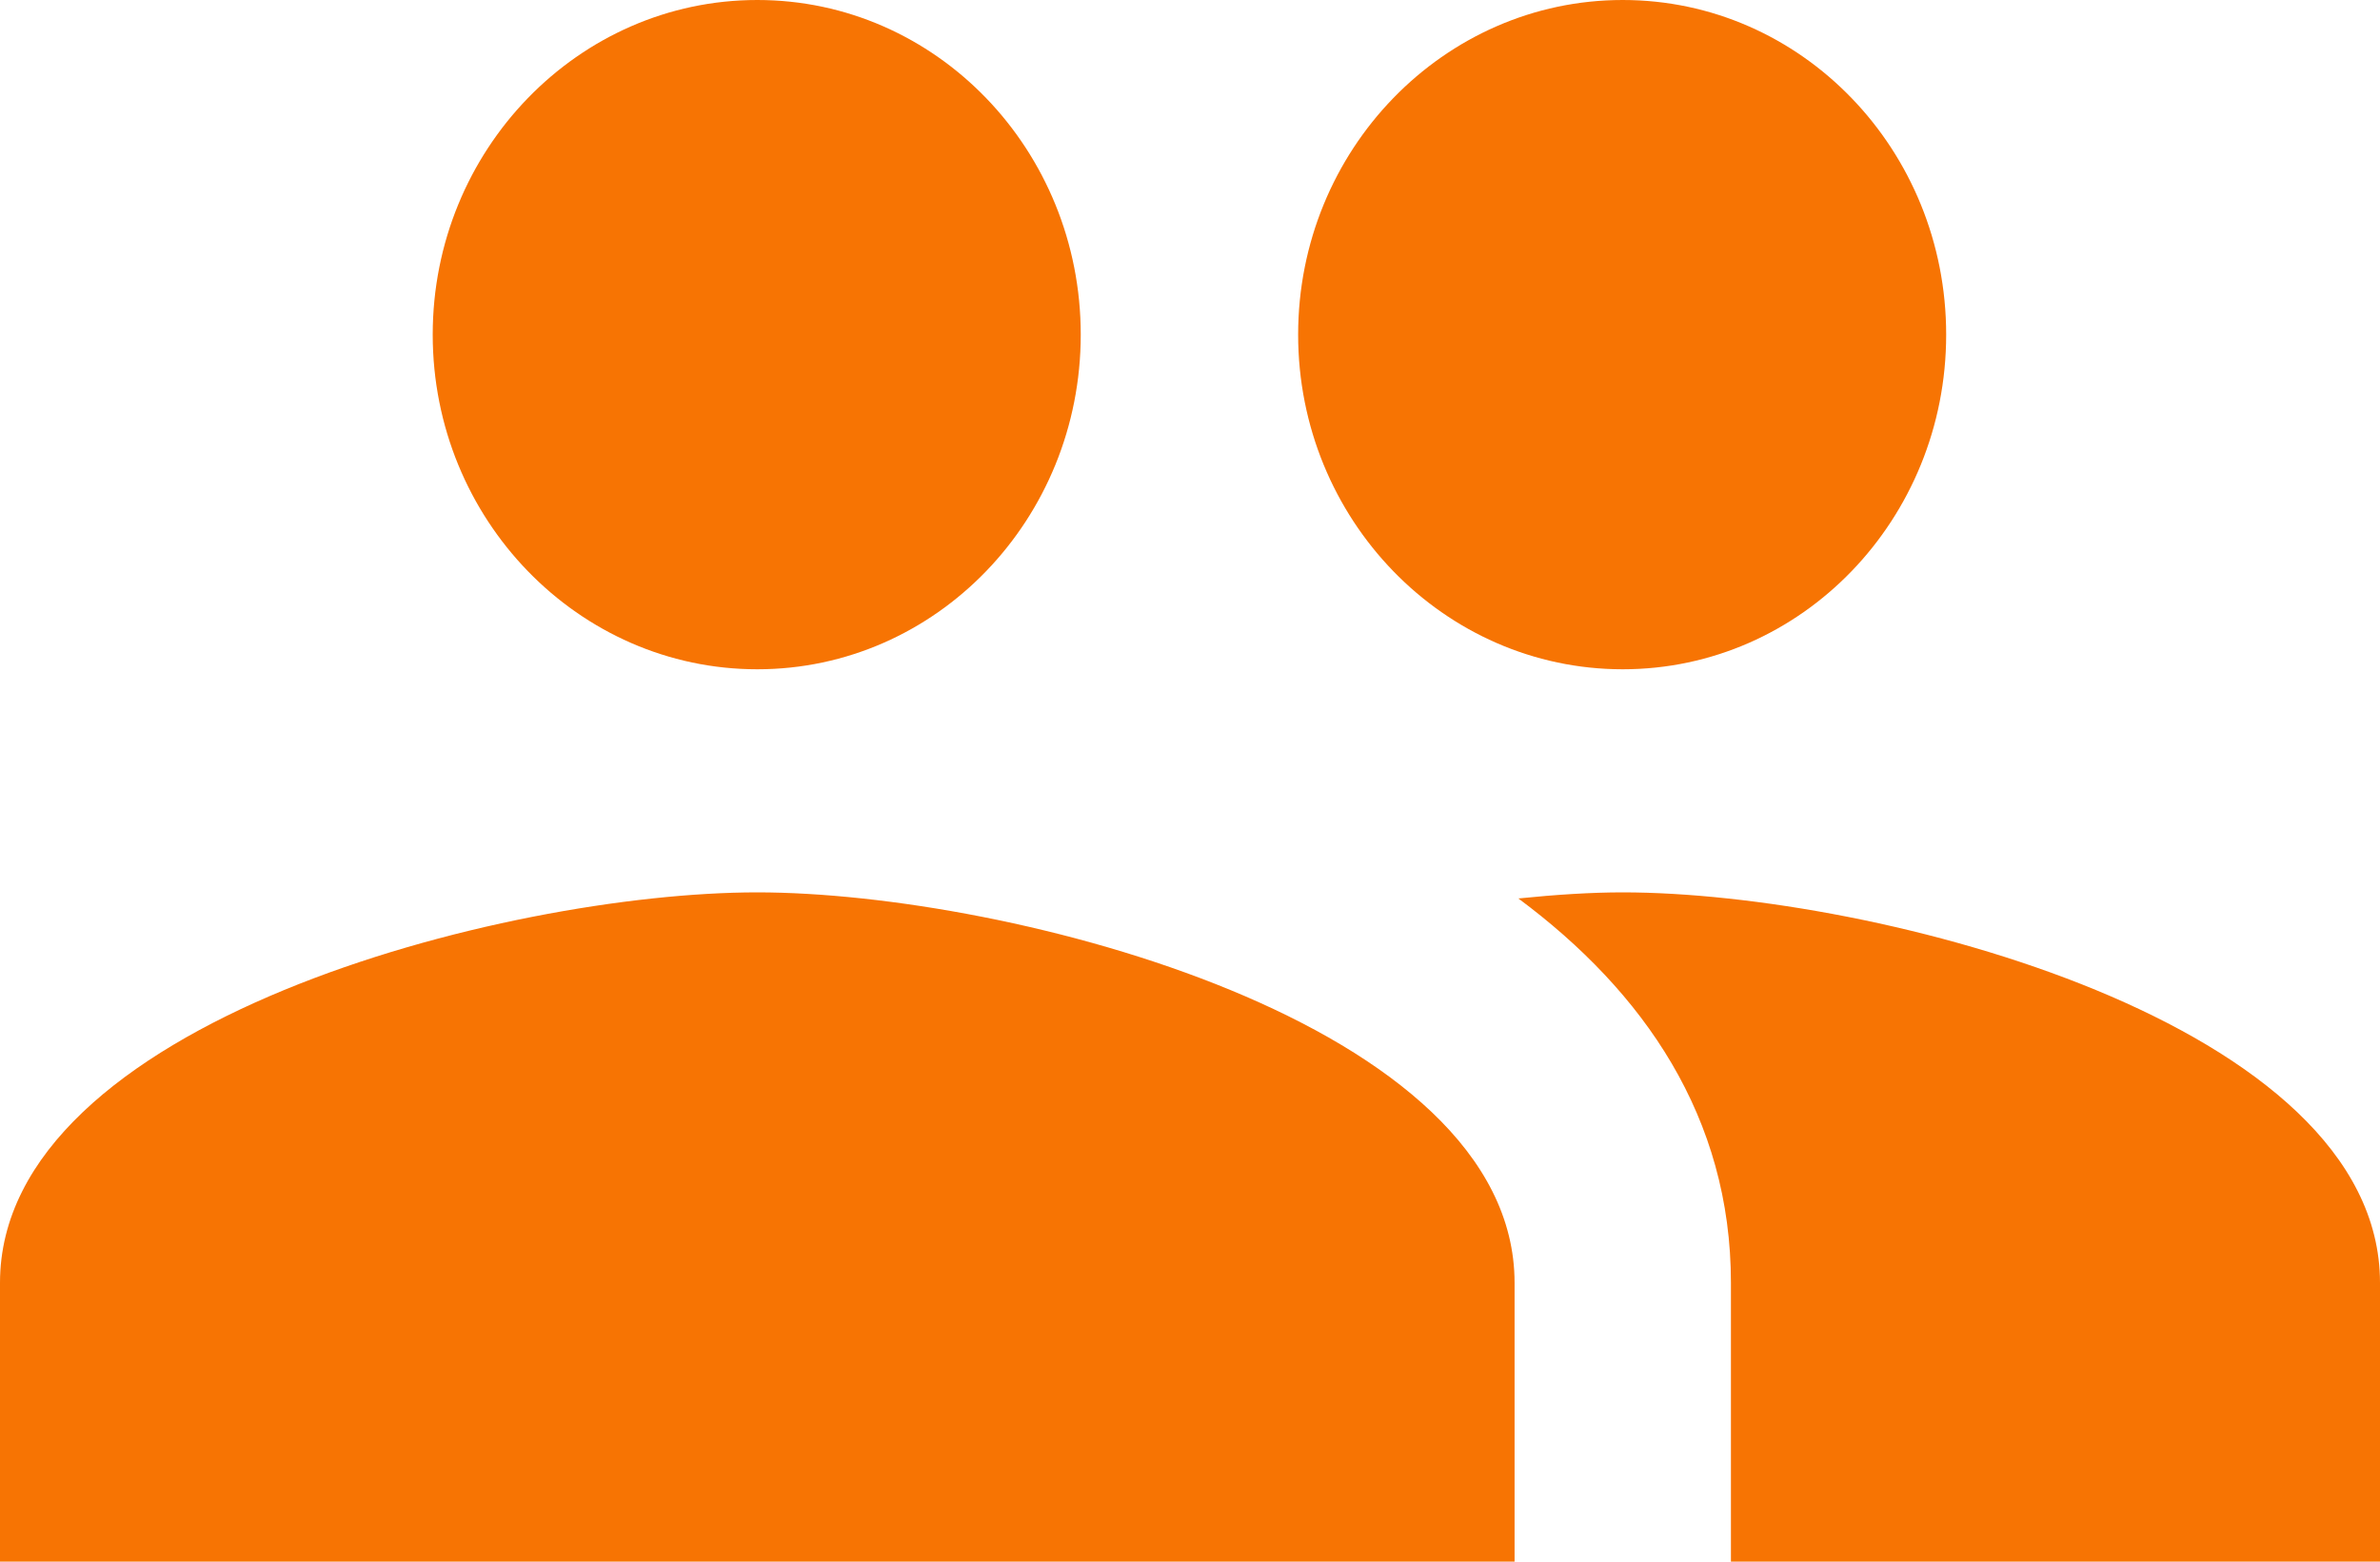 <?xml version="1.0" encoding="UTF-8"?> <svg xmlns="http://www.w3.org/2000/svg" width="32" height="21" viewBox="0 0 32 21" fill="none"><path d="M21.818 9C24.226 9 26.167 6.982 26.167 4.5C26.167 2.018 24.226 0 21.818 0C19.411 0 17.454 2.018 17.454 4.5C17.454 6.982 19.411 9 21.818 9ZM10.182 9C12.589 9 14.531 6.982 14.531 4.5C14.531 2.018 12.589 0 10.182 0C7.775 0 5.818 2.018 5.818 4.5C5.818 6.982 7.775 9 10.182 9ZM10.182 12C6.785 12 0 13.755 0 17.25V21H20.364V17.25C20.364 13.755 13.578 12 10.182 12ZM21.818 12C21.396 12 20.924 12.03 20.415 12.082C22.102 13.335 23.273 15.023 23.273 17.25V21H32V17.25C32 13.755 25.215 12 21.818 12Z" fill="#F77403"></path></svg> 